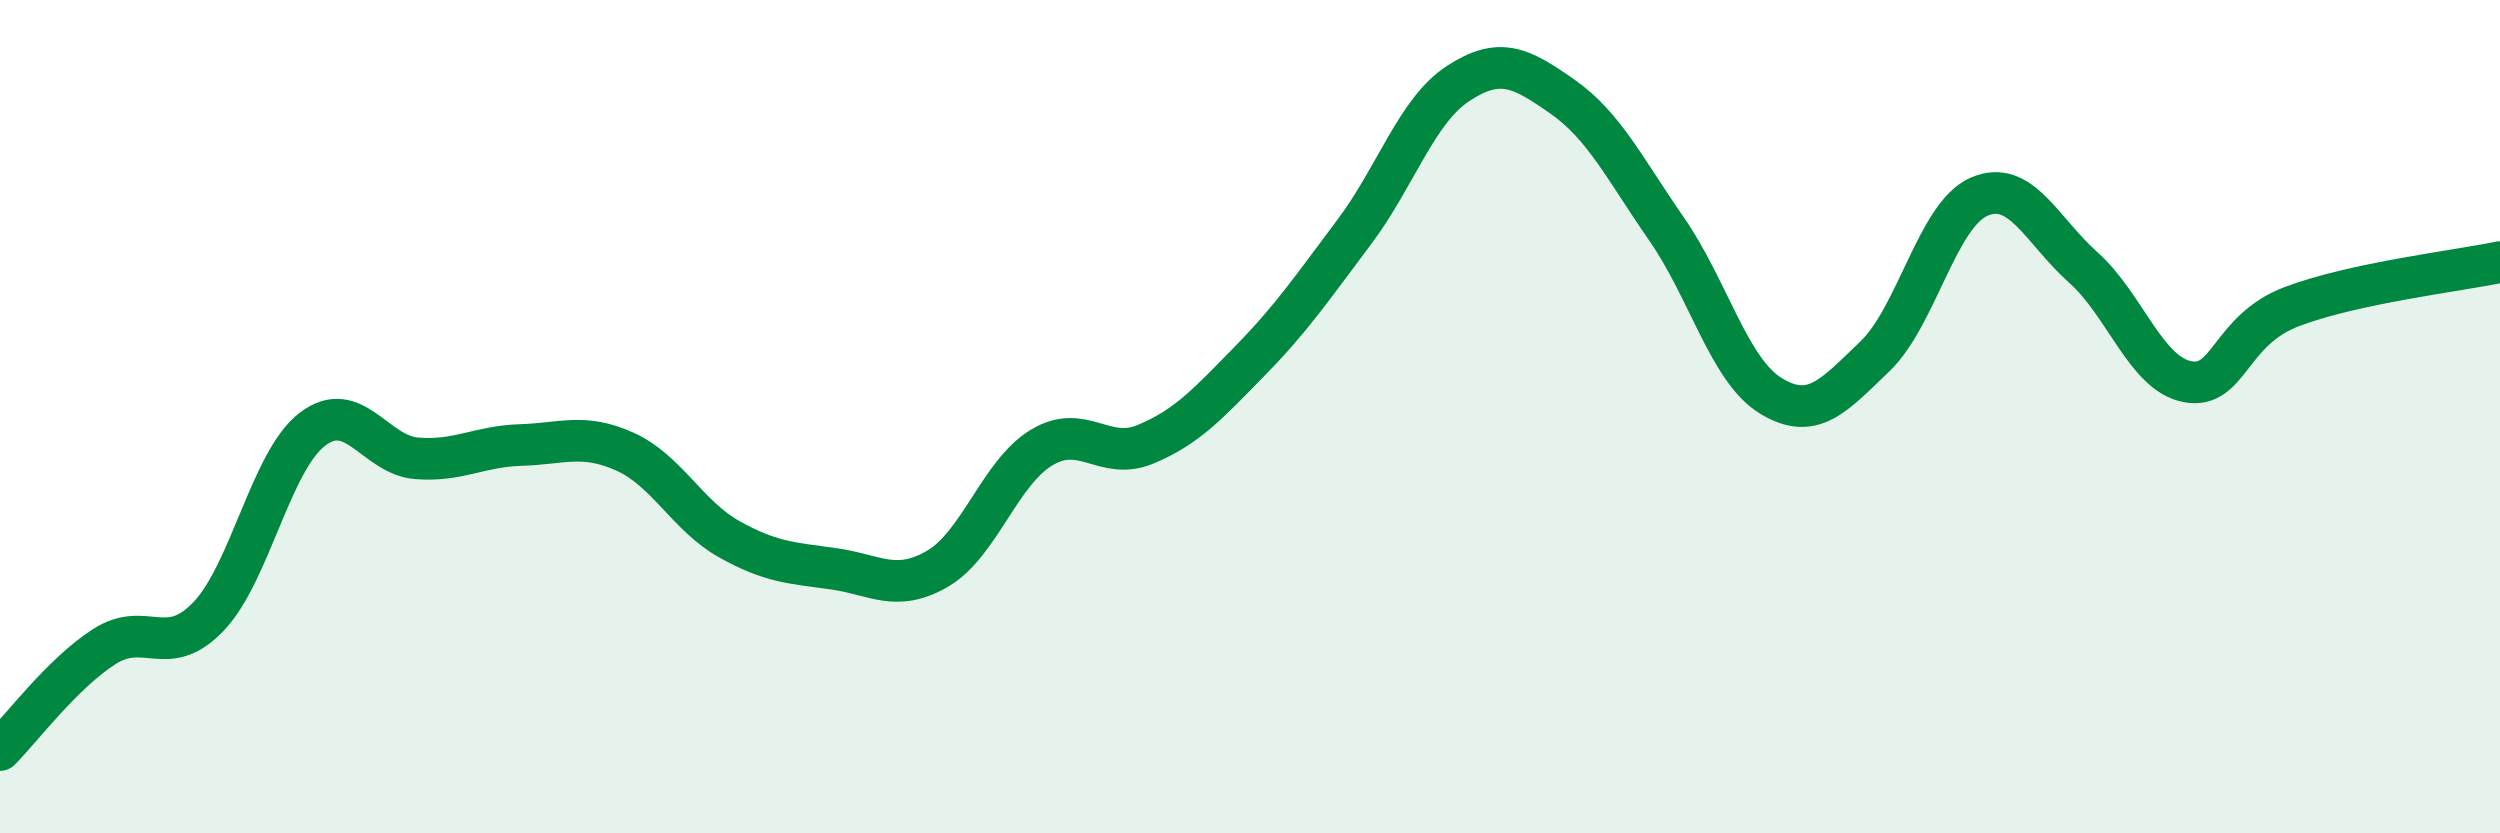 
    <svg width="60" height="20" viewBox="0 0 60 20" xmlns="http://www.w3.org/2000/svg">
      <path
        d="M 0,18 C 0.5,17.5 1.5,16.16 2.5,15.52 C 3.5,14.88 4,15.84 5,14.8 C 6,13.76 6.5,11.06 7.5,10.3 C 8.5,9.54 9,10.92 10,11 C 11,11.08 11.5,10.71 12.5,10.68 C 13.5,10.65 14,10.39 15,10.84 C 16,11.29 16.5,12.38 17.5,12.94 C 18.5,13.5 19,13.51 20,13.65 C 21,13.79 21.5,14.23 22.5,13.65 C 23.5,13.07 24,11.34 25,10.74 C 26,10.14 26.5,11.08 27.5,10.66 C 28.5,10.24 29,9.68 30,8.66 C 31,7.64 31.5,6.9 32.5,5.57 C 33.5,4.24 34,2.65 35,2 C 36,1.35 36.5,1.62 37.5,2.32 C 38.5,3.02 39,4.06 40,5.5 C 41,6.94 41.5,8.89 42.5,9.5 C 43.5,10.11 44,9.51 45,8.55 C 46,7.59 46.5,5.15 47.5,4.72 C 48.5,4.29 49,5.53 50,6.42 C 51,7.31 51.5,8.97 52.5,9.16 C 53.5,9.35 53.5,7.93 55,7.36 C 56.5,6.79 59,6.5 60,6.29L60 20L0 20Z"
        fill="#008740"
        opacity="0.1"
        stroke-linecap="round"
        stroke-linejoin="round"
      />
      <path
        d="M 0,18 C 0.5,17.5 1.5,16.16 2.5,15.52 C 3.5,14.88 4,15.84 5,14.8 C 6,13.76 6.5,11.06 7.5,10.3 C 8.5,9.54 9,10.92 10,11 C 11,11.08 11.5,10.71 12.5,10.68 C 13.5,10.65 14,10.39 15,10.84 C 16,11.29 16.5,12.38 17.5,12.94 C 18.5,13.5 19,13.51 20,13.65 C 21,13.79 21.5,14.23 22.5,13.65 C 23.5,13.07 24,11.34 25,10.74 C 26,10.14 26.5,11.08 27.5,10.66 C 28.5,10.24 29,9.68 30,8.66 C 31,7.64 31.5,6.9 32.5,5.57 C 33.5,4.24 34,2.65 35,2 C 36,1.35 36.5,1.62 37.5,2.32 C 38.5,3.02 39,4.06 40,5.5 C 41,6.94 41.5,8.89 42.5,9.5 C 43.5,10.11 44,9.51 45,8.55 C 46,7.59 46.5,5.15 47.5,4.72 C 48.5,4.29 49,5.53 50,6.42 C 51,7.31 51.5,8.97 52.5,9.16 C 53.5,9.35 53.5,7.93 55,7.36 C 56.5,6.79 59,6.5 60,6.29"
        stroke="#008740"
        stroke-width="1"
        fill="none"
        stroke-linecap="round"
        stroke-linejoin="round"
      />
    </svg>
  